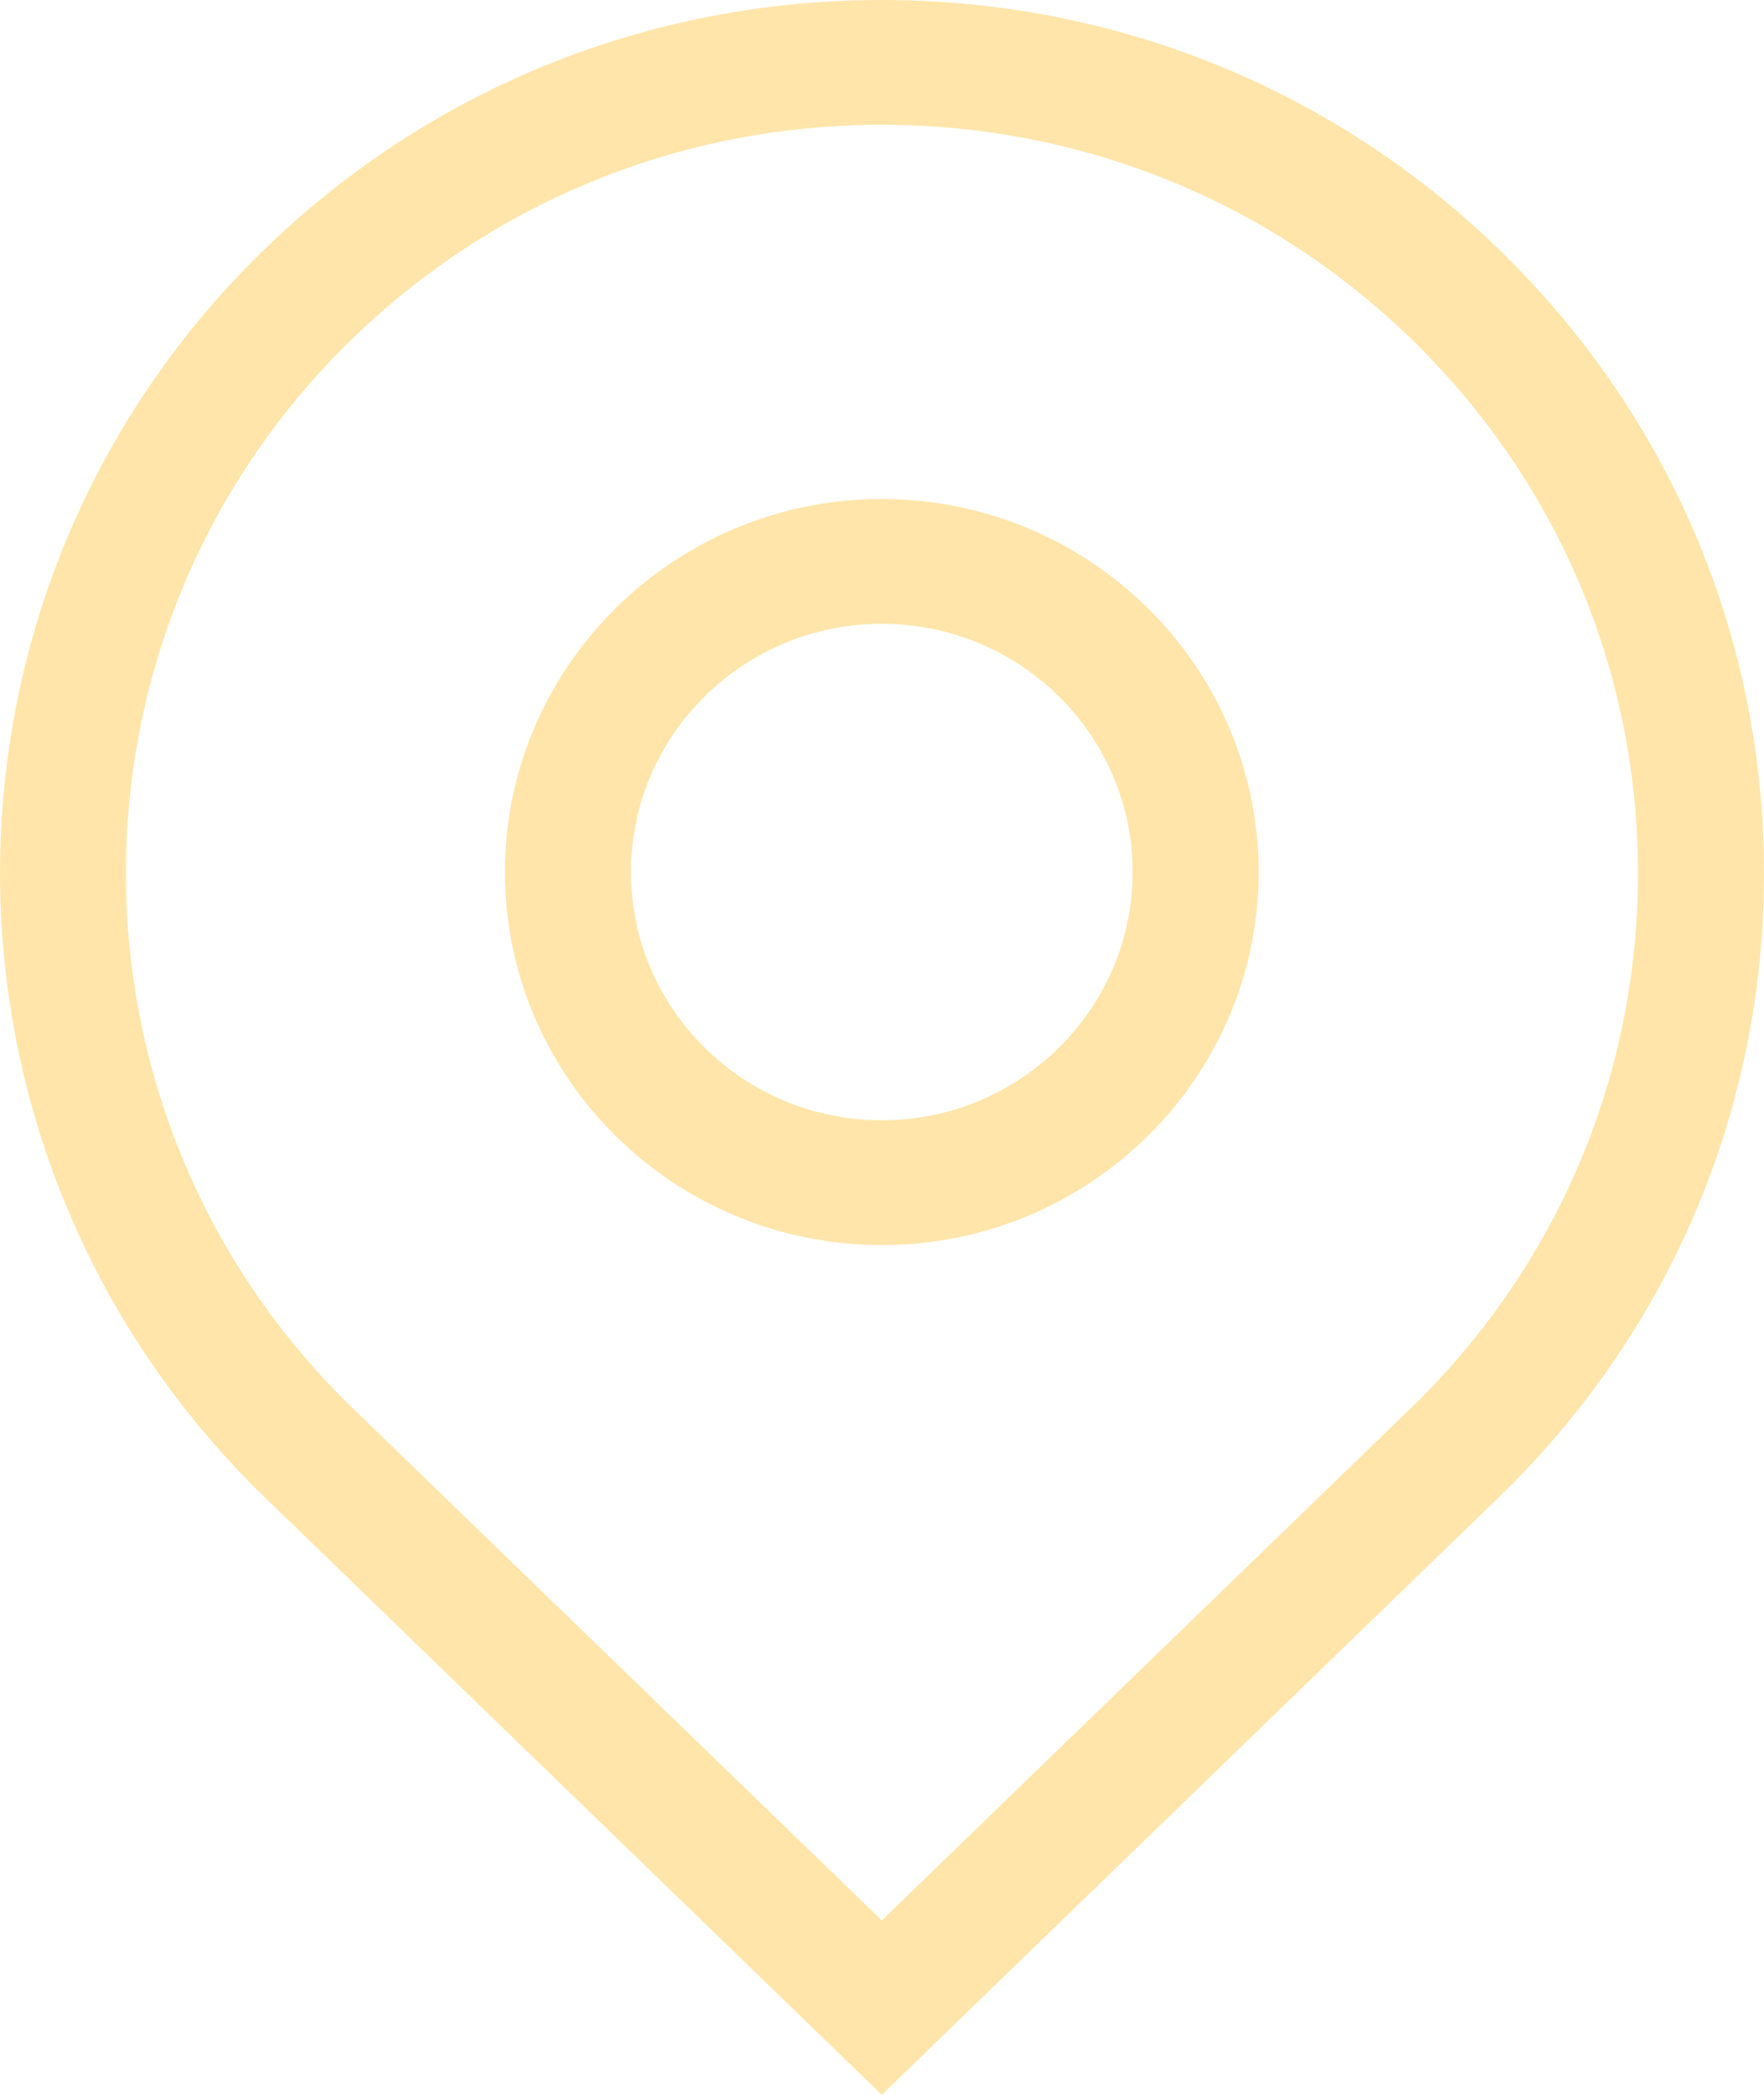 <?xml version="1.0" encoding="UTF-8"?> <svg xmlns="http://www.w3.org/2000/svg" width="16" height="19" viewBox="0 0 16 19" fill="none"><path d="M7.998 19L13.655 13.522C15.167 12.026 16 10.037 16 7.921C16 5.805 15.167 3.817 13.655 2.32C12.145 0.824 10.136 0 7.998 0C5.86 0 3.85 0.824 2.339 2.32C-0.78 5.408 -0.78 10.433 2.344 13.525L7.998 19ZM3.147 3.12C4.444 1.838 6.167 1.132 7.998 1.132C9.829 1.132 11.552 1.838 12.847 3.12C14.143 4.402 14.857 6.107 14.857 7.921C14.857 9.735 14.143 11.439 12.852 12.718L7.998 17.418L3.147 12.722C0.474 10.075 0.474 5.766 3.147 3.12ZM7.998 11.293C9.882 11.293 11.416 9.776 11.416 7.91C11.416 6.044 9.882 4.526 7.998 4.526C6.114 4.526 4.58 6.044 4.58 7.91C4.58 9.776 6.114 11.293 7.998 11.293ZM7.998 5.658C9.253 5.658 10.273 6.668 10.273 7.91C10.273 9.151 9.252 10.161 7.998 10.161C6.744 10.161 5.723 9.151 5.723 7.91C5.723 6.668 6.744 5.658 7.998 5.658Z" fill="#FFE5AA"></path></svg> 